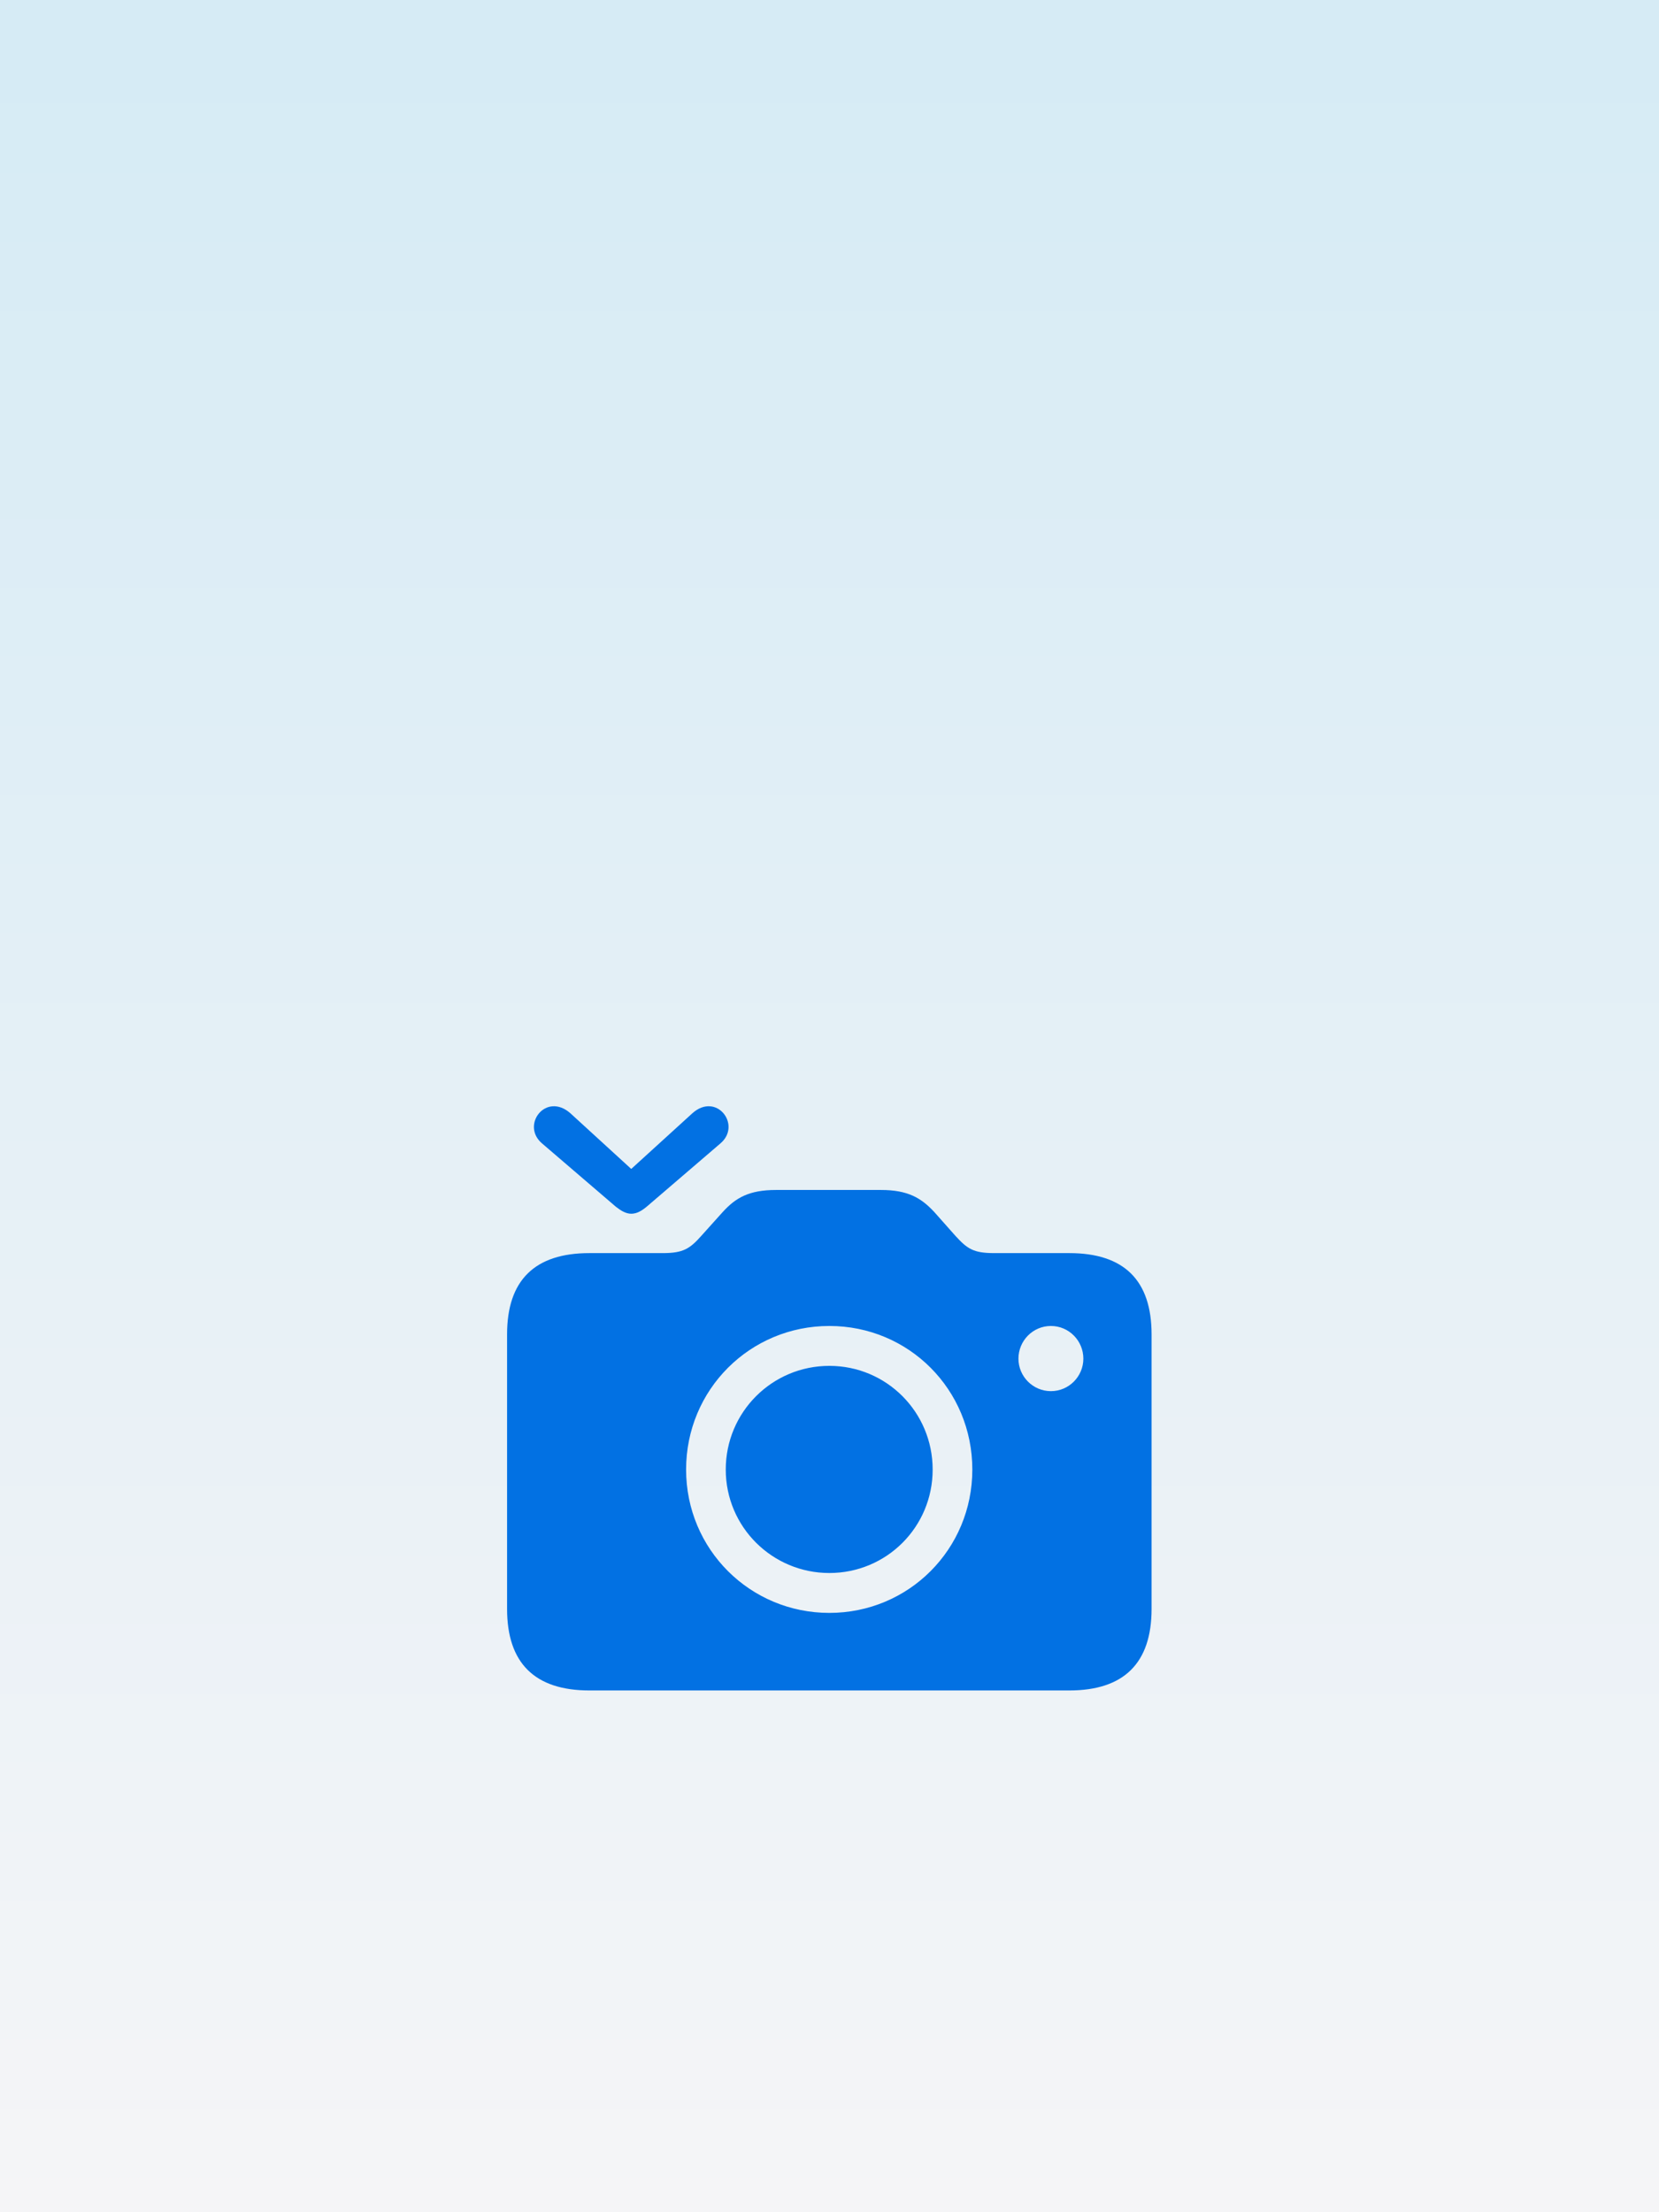 <?xml version="1.0" encoding="utf-8"?>
<svg xmlns="http://www.w3.org/2000/svg" xmlns:xlink="http://www.w3.org/1999/xlink" width="768" zoomAndPan="magnify" viewBox="0 0 576 768" height="1024" preserveAspectRatio="xMidYMid meet" version="1.2">
  <defs>
    <linearGradient x1="384" gradientTransform="matrix(0.75,0,0,0.75,0,0)" y1="0" x2="384" gradientUnits="userSpaceOnUse" y2="1024" id="a4fa1b134f">
      <stop style="stop-color:#d6ebf5;stop-opacity:1;" offset="0"/>
      <stop style="stop-color:#d6ebf5;stop-opacity:1;" offset="0.031"/>
      <stop style="stop-color:#d7ecf5;stop-opacity:1;" offset="0.062"/>
      <stop style="stop-color:#d8ecf5;stop-opacity:1;" offset="0.094"/>
      <stop style="stop-color:#d9ecf5;stop-opacity:1;" offset="0.125"/>
      <stop style="stop-color:#daedf5;stop-opacity:1;" offset="0.156"/>
      <stop style="stop-color:#dbedf5;stop-opacity:1;" offset="0.188"/>
      <stop style="stop-color:#dcedf5;stop-opacity:1;" offset="0.219"/>
      <stop style="stop-color:#ddedf6;stop-opacity:1;" offset="0.25"/>
      <stop style="stop-color:#deeef6;stop-opacity:1;" offset="0.281"/>
      <stop style="stop-color:#dfeef6;stop-opacity:1;" offset="0.312"/>
      <stop style="stop-color:#e0eef6;stop-opacity:1;" offset="0.344"/>
      <stop style="stop-color:#e1eff6;stop-opacity:1;" offset="0.375"/>
      <stop style="stop-color:#e2eff6;stop-opacity:1;" offset="0.406"/>
      <stop style="stop-color:#e3eff6;stop-opacity:1;" offset="0.438"/>
      <stop style="stop-color:#e4f0f6;stop-opacity:1;" offset="0.469"/>
      <stop style="stop-color:#e5f0f6;stop-opacity:1;" offset="0.5"/>
      <stop style="stop-color:#e6f0f6;stop-opacity:1;" offset="0.531"/>
      <stop style="stop-color:#e7f1f6;stop-opacity:1;" offset="0.562"/>
      <stop style="stop-color:#e8f1f6;stop-opacity:1;" offset="0.594"/>
      <stop style="stop-color:#e9f1f6;stop-opacity:1;" offset="0.625"/>
      <stop style="stop-color:#eaf1f6;stop-opacity:1;" offset="0.656"/>
      <stop style="stop-color:#ebf2f6;stop-opacity:1;" offset="0.688"/>
      <stop style="stop-color:#ecf2f6;stop-opacity:1;" offset="0.719"/>
      <stop style="stop-color:#edf2f7;stop-opacity:1;" offset="0.75"/>
      <stop style="stop-color:#eef3f7;stop-opacity:1;" offset="0.781"/>
      <stop style="stop-color:#eff3f7;stop-opacity:1;" offset="0.812"/>
      <stop style="stop-color:#f0f3f7;stop-opacity:1;" offset="0.844"/>
      <stop style="stop-color:#f1f4f7;stop-opacity:1;" offset="0.875"/>
      <stop style="stop-color:#f2f4f7;stop-opacity:1;" offset="0.906"/>
      <stop style="stop-color:#f3f4f7;stop-opacity:1;" offset="0.938"/>
      <stop style="stop-color:#f4f5f7;stop-opacity:1;" offset="0.969"/>
      <stop style="stop-color:#f5f5f7;stop-opacity:1;" offset="1"/>
    </linearGradient>
    <clipPath id="6652084c20">
      <path d="M 176.047 413 L 400 413 L 400 587 L 176.047 587 Z M 176.047 413"/>
    </clipPath>
  </defs>
  <g id="e65be48211">
    <rect x="0" width="576" y="0" height="768" style="fill:#ffffff;fill-opacity:1;stroke:none;"/>
    <rect x="0" width="576" y="0" height="768" style="fill:url(#a4fa1b134f);stroke:none;"/>
    <g clip-rule="nonzero" clip-path="url(#6652084c20)">
      <path style="stroke:none;fill-rule:nonzero;fill:#0271e3;fill-opacity:1;" d="M 364.879 482.957 C 358.621 482.957 353.602 477.844 353.602 471.68 C 353.602 465.441 358.621 460.328 364.879 460.328 C 371.117 460.328 376.137 465.441 376.137 471.68 C 376.137 477.844 371.117 482.957 364.879 482.957 Z M 204.645 586.863 L 371.25 586.863 C 390.254 586.863 399.824 577.332 399.824 558.562 L 399.824 463.238 C 399.824 444.469 390.254 435.031 371.25 435.031 L 345.156 435.031 C 337.965 435.031 335.832 433.543 331.703 429.023 L 324.43 420.824 C 319.816 415.84 315.188 413.113 305.828 413.113 L 269.477 413.113 C 260.023 413.113 255.395 415.84 250.875 420.824 L 243.508 429.023 C 239.512 433.504 237.227 435.031 230.148 435.031 L 204.645 435.031 C 185.645 435.031 176.055 444.469 176.055 463.238 L 176.055 558.562 C 176.055 577.332 185.645 586.863 204.645 586.863 Z M 287.949 559.938 C 260.402 559.938 238.211 537.859 238.211 510.18 C 238.211 482.406 260.402 460.328 287.949 460.328 C 315.531 460.328 337.59 482.406 337.59 510.18 C 337.59 537.859 315.492 559.938 287.949 559.938 Z M 287.949 546.09 C 307.793 546.09 323.816 530.145 323.816 510.18 C 323.816 490.219 307.793 474.176 287.949 474.176 C 268.082 474.176 251.98 490.219 251.98 510.18 C 251.98 530.145 268.18 546.09 287.949 546.09 Z M 287.949 546.09"/>
    </g>
    <path style="stroke:none;fill-rule:nonzero;fill:#0271e3;fill-opacity:1;" d="M 188.207 396.961 L 213.789 418.906 C 215.508 420.242 217.23 421.363 219.164 421.363 C 221.195 421.363 222.914 420.242 224.539 418.906 L 250.117 396.961 C 257.621 390.617 248.781 378.957 240.371 386.5 L 219.164 405.812 L 198.055 386.5 C 189.547 378.957 180.703 390.617 188.207 396.961 Z M 188.207 396.961"/>
  </g>
</svg>